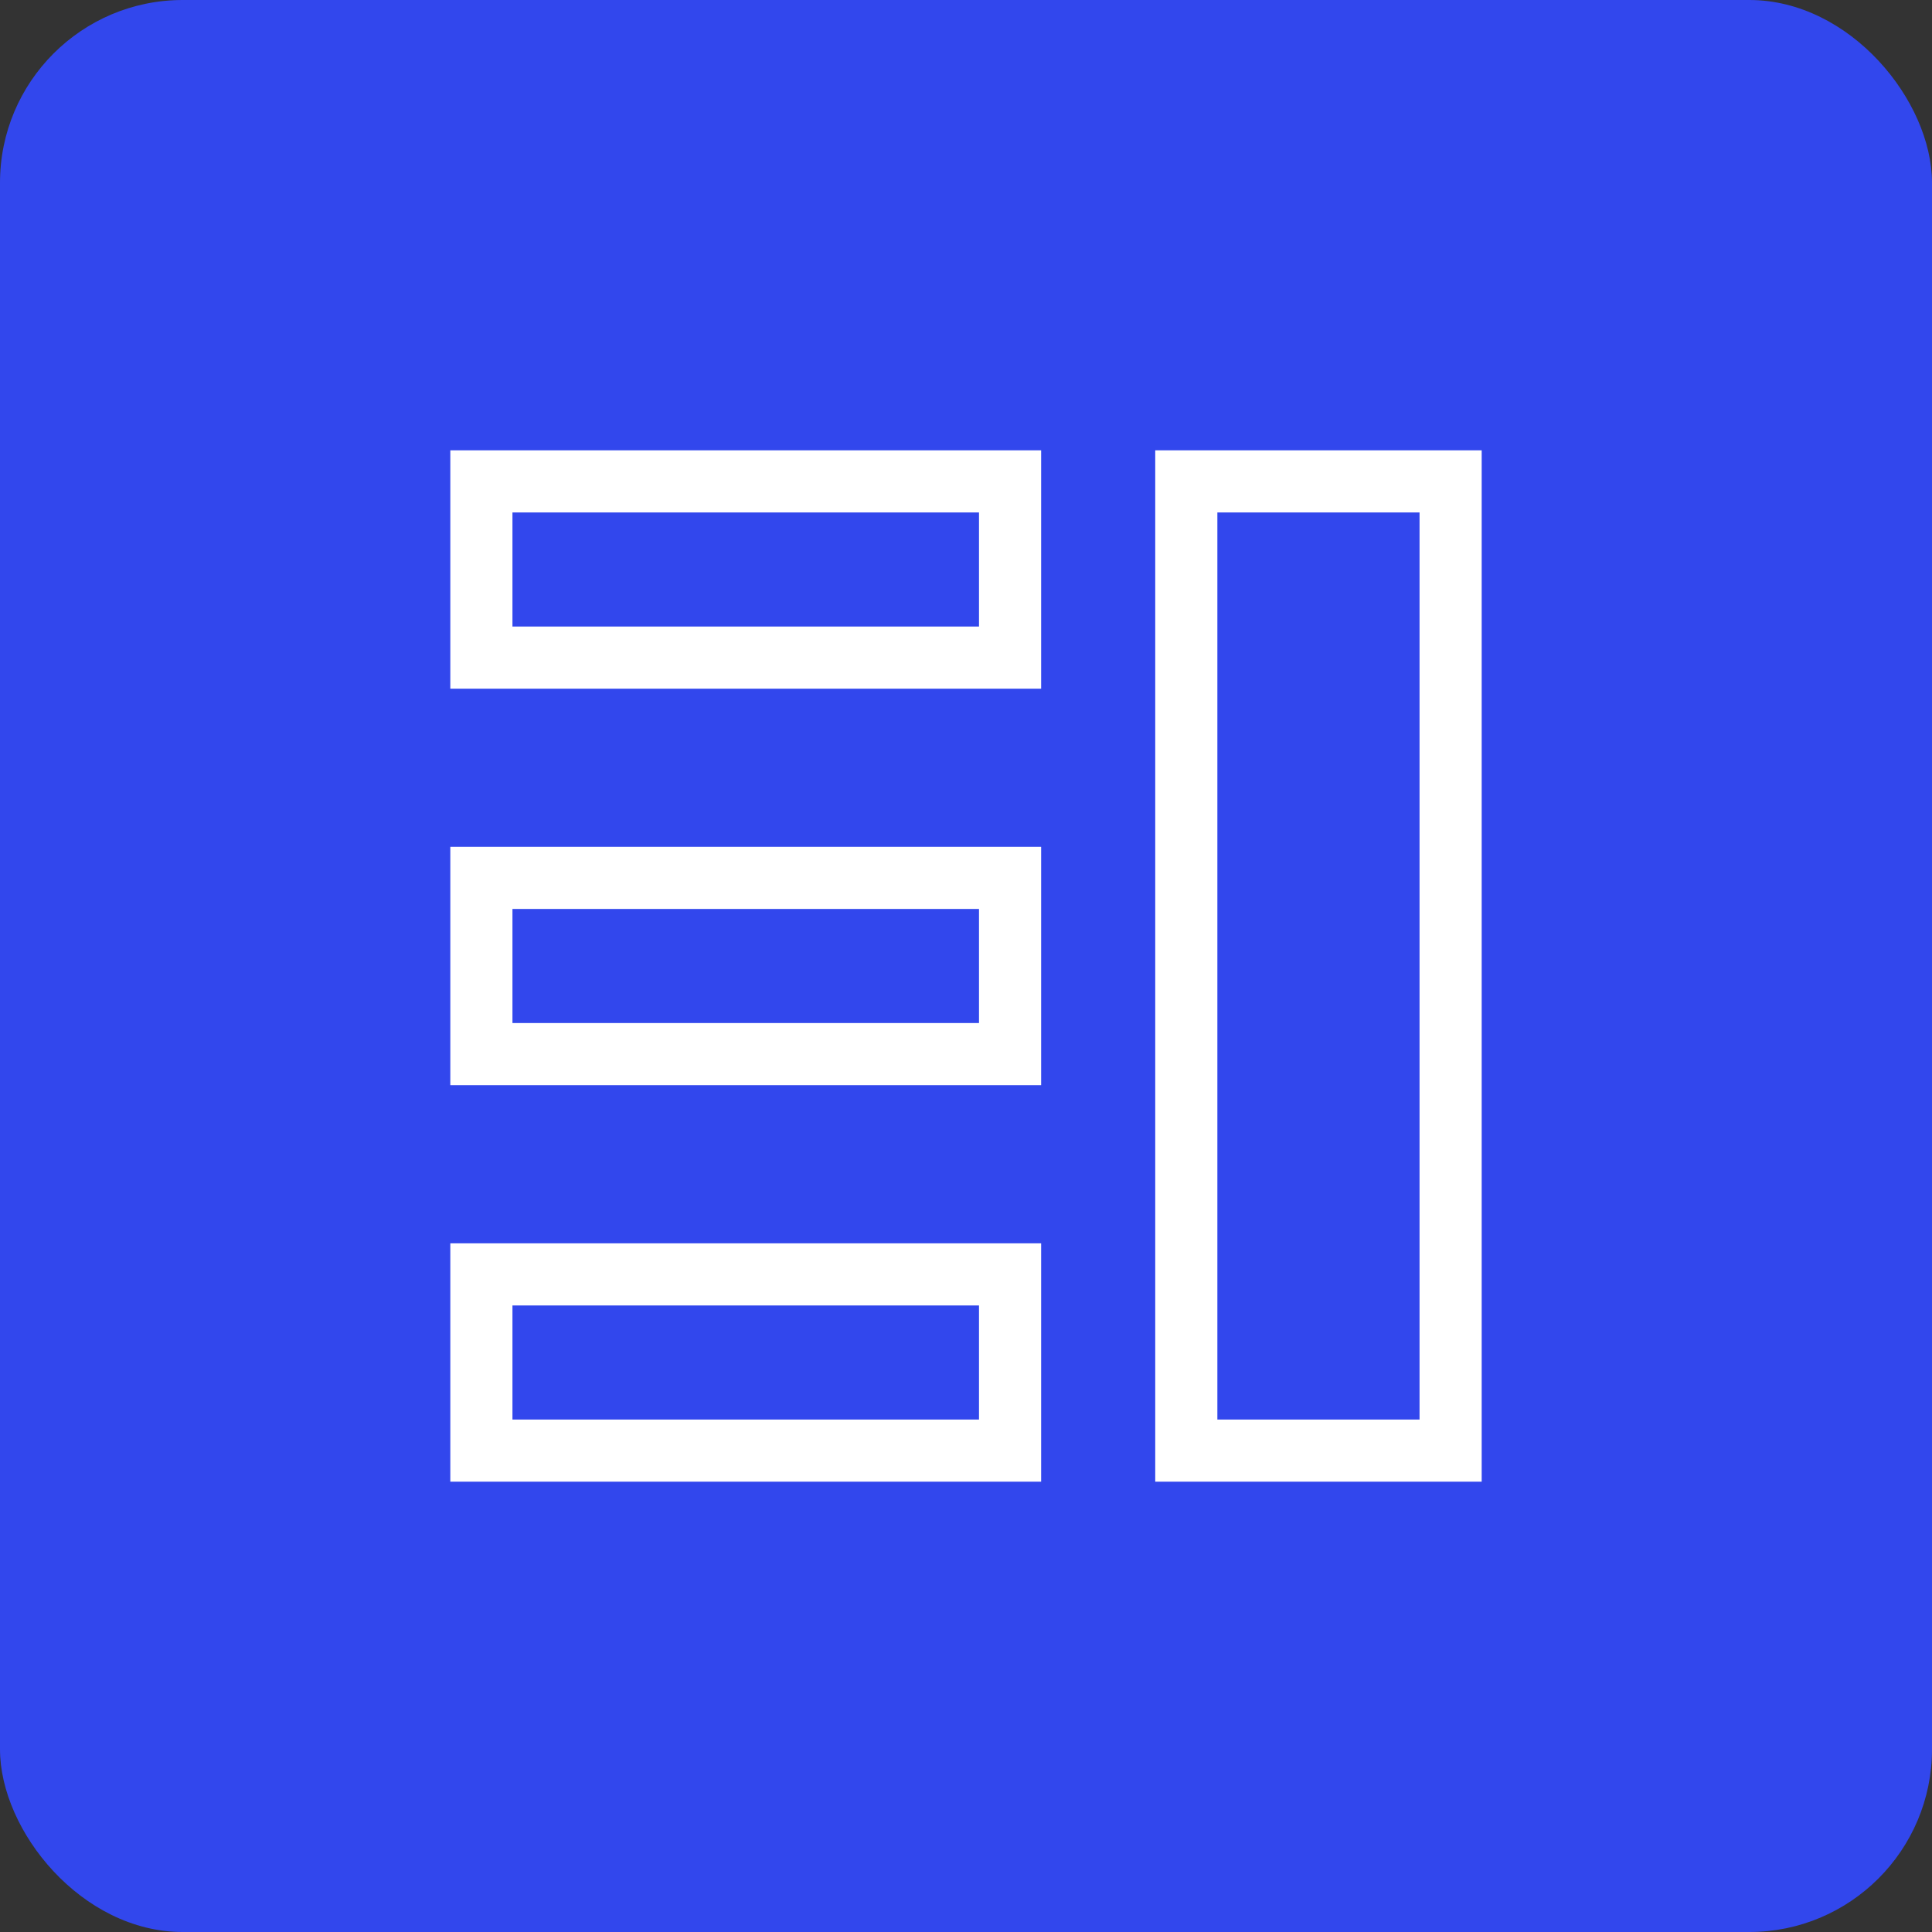 <svg width="74" height="74" viewBox="0 0 74 74" fill="none" xmlns="http://www.w3.org/2000/svg">
<rect x="0" y="0" width="74" height="74" fill="#333333" stroke="none"/>
<rect width="74" height="74" rx="7" fill="#3247ED"/>
<path d="M45.438 18.438H55.562V55.562H45.438V18.438ZM18.438 18.438H38.688V25.188H18.438V18.438ZM18.438 33.625H38.688V40.375H18.438V33.625ZM18.438 48.812H38.688V55.562H18.438V48.812Z" stroke="white" stroke-width="2.38"/>
</svg>
